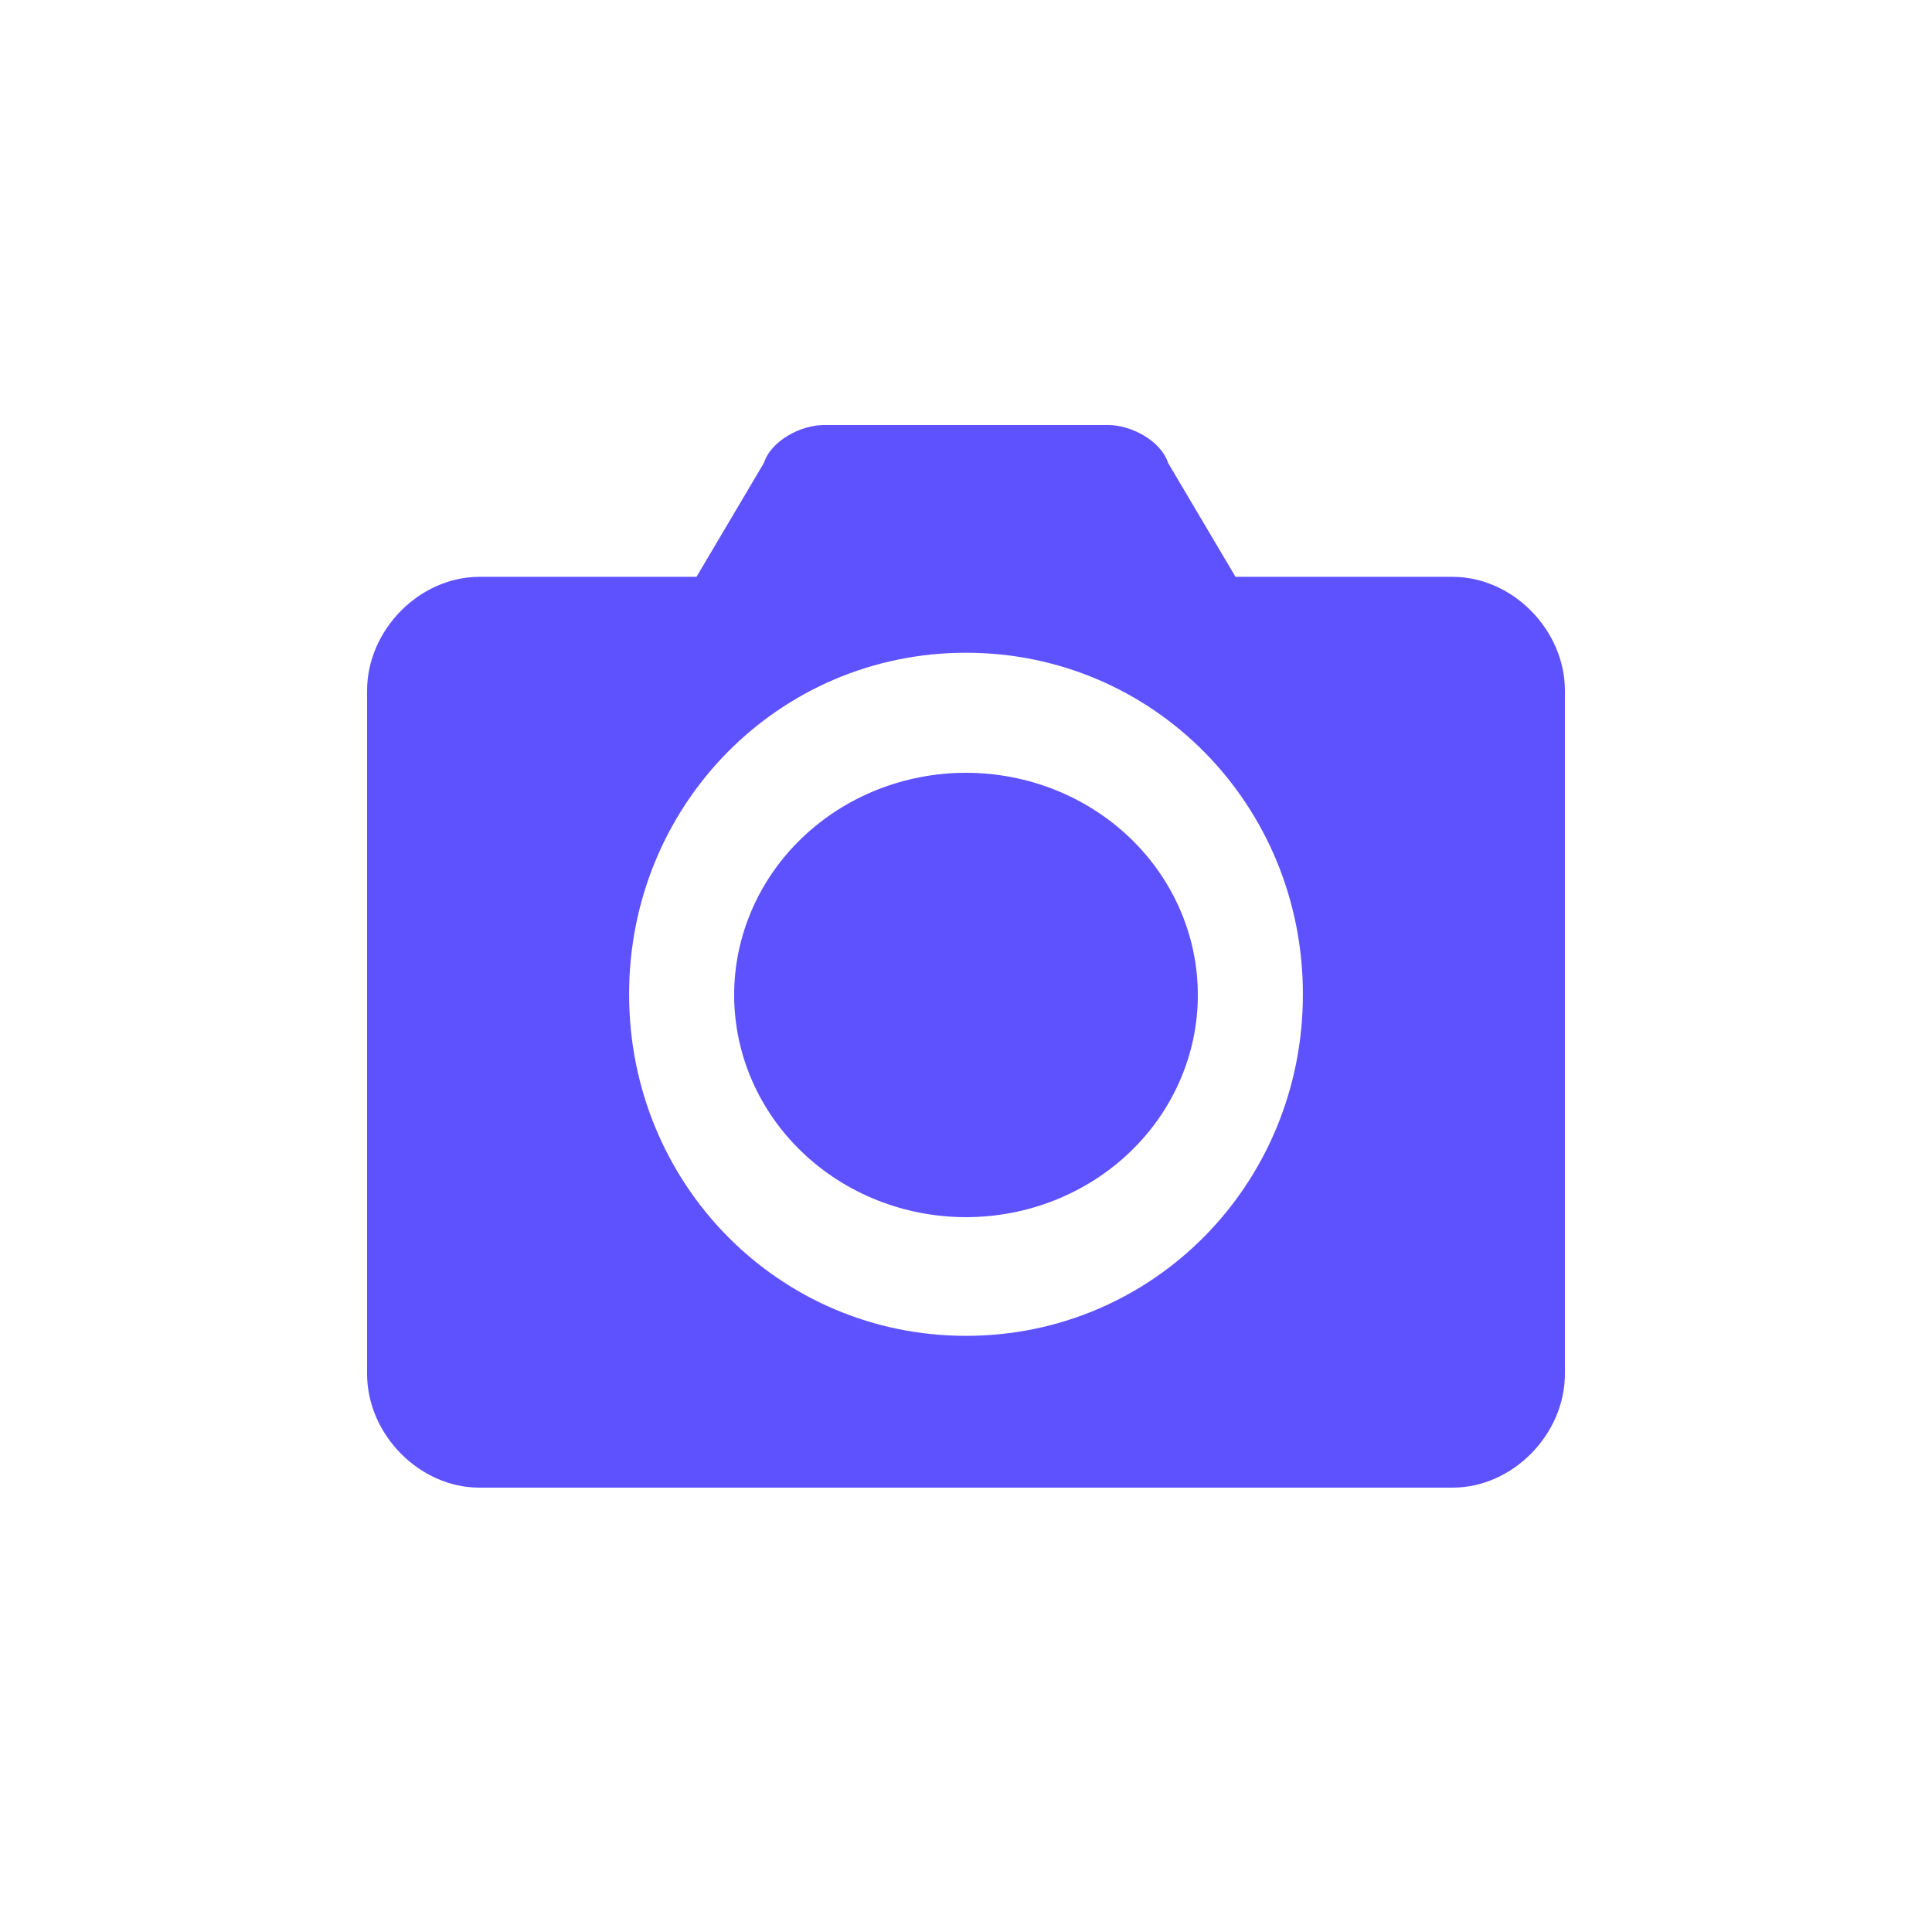 <svg width="100" height="100" viewBox="0 0 100 100" fill="none" xmlns="http://www.w3.org/2000/svg">
<path d="M75.188 29.857H63.95L60.462 23.964C60.075 22.786 58.525 22 57.362 22H42.638C41.475 22 39.925 22.786 39.538 23.964L36.05 29.857H24.812C21.712 29.857 19 32.607 19 35.75V71.107C19 74.25 21.712 77 24.812 77H75.188C78.287 77 81 74.25 81 71.107V35.75C81 32.607 78.287 29.857 75.188 29.857ZM50 69.143C40.312 69.143 32.562 61.286 32.562 51.464C32.562 41.643 40.312 33.786 50 33.786C59.688 33.786 67.438 41.643 67.438 51.464C67.438 61.286 59.688 69.143 50 69.143Z" fill="#5E52FF"/>
<path d="M38 51.5C38 54.55 39.264 57.475 41.515 59.632C43.765 61.788 46.817 63 50 63C53.183 63 56.235 61.788 58.485 59.632C60.736 57.475 62 54.55 62 51.5C62 48.45 60.736 45.525 58.485 43.368C56.235 41.212 53.183 40 50 40C46.817 40 43.765 41.212 41.515 43.368C39.264 45.525 38 48.45 38 51.5Z" fill="#5E52FF"/>
</svg>

